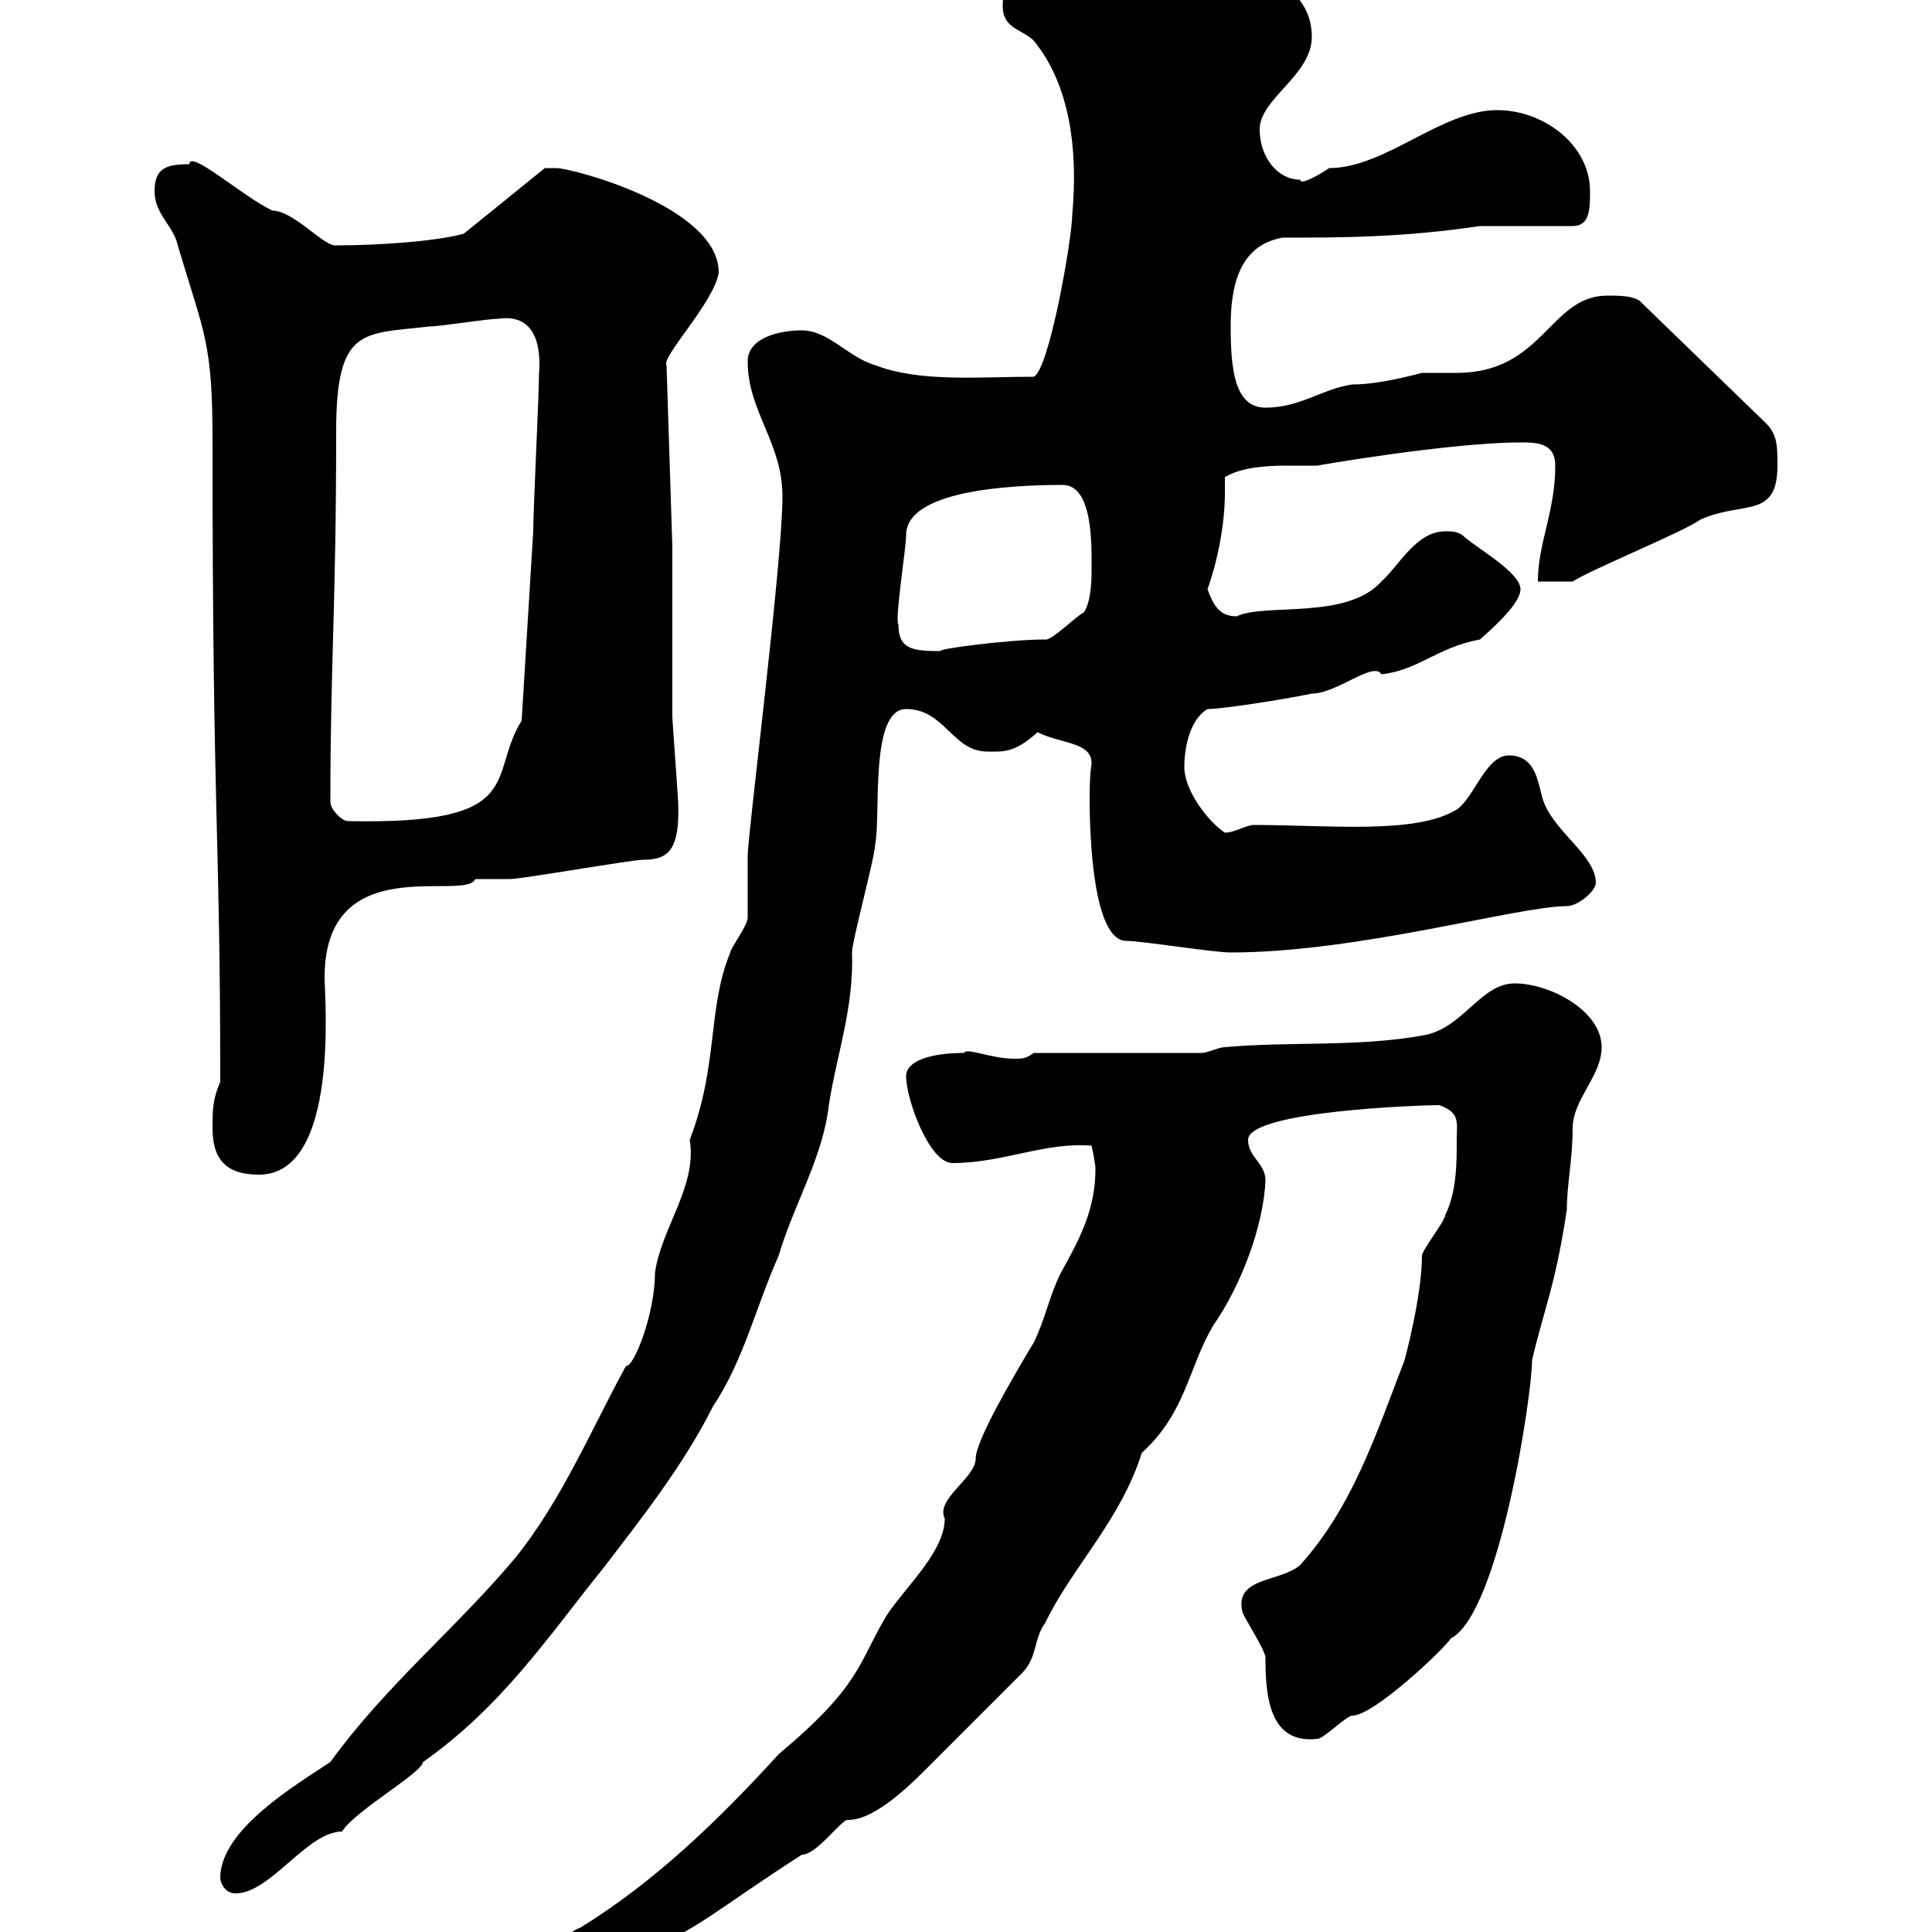 <svg xmlns="http://www.w3.org/2000/svg" xmlns:xlink="http://www.w3.org/1999/xlink" width="300" height="300"><path d="M79.20 307.80C79.20 308.40 80.10 309.60 81 309.60C82.20 309.60 90.30 308.10 91.80 307.80C94.50 307.80 96.60 301.50 99.90 303C108.30 299.70 111 296.70 124.50 288C126.90 288 130.80 282.30 131.70 282.60C136.20 282.60 142.20 276.30 144.90 273.60C146.70 271.80 156.90 261.60 158.70 259.80C161.10 257.40 160.50 254.40 162.30 252C166.50 243.30 174 236.10 177.30 225.60C184.20 219.30 184.50 212.40 188.40 205.80C192.60 199.80 196.20 190.50 196.50 183.30C196.50 180.60 193.80 179.70 193.80 177C193.80 172.50 220.80 171.60 223.50 171.60C226.80 172.80 226.20 174.30 226.20 177C226.20 180.60 226.20 185.10 224.40 188.70C224.40 189.60 220.80 194.10 220.80 195C220.80 201.30 218.10 211.20 218.10 211.20C213.60 222.90 210 234 201.90 243C198.90 245.70 191.70 244.80 192.90 250.20C192.90 250.80 196.50 256.20 196.50 257.40C196.50 263.40 197.10 270.90 204.60 270C205.50 270 209.10 266.40 210 266.40C213.30 266.40 224.10 256.20 225.30 254.40C232.80 250.50 237.90 216.60 237.90 211.20C239.70 203.40 241.50 199.80 243.30 187.80C243.30 183.90 244.20 180 244.20 175.20C244.20 170.70 248.70 167.10 248.70 162.60C248.70 156.90 240.60 152.70 235.20 152.70C229.80 152.70 227.10 159.90 220.80 160.80C210.90 162.60 200.10 161.70 190.20 162.60C189.30 162.60 187.50 163.50 186.60 163.50L160.50 163.50C159.30 164.40 158.70 164.40 157.50 164.40C153.90 164.40 150 162.60 149.70 163.50C144.60 163.50 140.70 164.70 140.70 167.10C140.70 170.70 144.30 180.60 147.90 180.60C155.70 180.60 162.30 177.30 169.50 177.90C169.50 177.90 170.10 180.60 170.10 181.50C170.10 187.80 167.70 192.30 164.70 197.70C162.90 201.30 162.30 204.90 160.50 208.50C156.90 214.50 151.50 223.80 151.50 226.50C151.50 229.50 145.20 232.80 146.70 235.80C146.70 240.90 140.70 246.30 137.70 250.80C133.20 258.30 133.80 261.60 120.90 272.40C111.60 282.60 101.70 292.20 90 299.40C89.10 299.40 85.50 303 84.60 303C81.90 304.20 79.20 304.20 79.20 307.80ZM34.20 291.60C34.20 292.20 34.80 294 36.60 294C42 294 47.70 284.40 53.10 284.40C55.20 281.10 65.40 275.40 65.70 273.60C78 264.90 84.90 254.40 93.60 243.60C99.60 235.80 106.20 227.40 110.70 218.40C115.50 211.20 117.30 203.10 120.90 195C123.30 186.90 127.80 179.70 128.70 171.60C129.90 163.80 132.60 156.60 132.30 147.90C132.30 146.10 135.90 132.90 135.90 131.10C136.80 126.60 135 110.10 140.70 110.10C146.70 110.10 147.90 116.70 153.30 116.70C155.70 116.70 157.50 117 161.10 113.70C164.70 115.50 169.50 115.20 169.50 118.50C169.20 120.60 169.20 122.40 169.20 124.20C169.20 130.20 169.80 146.10 174.90 146.10C177.30 146.10 188.40 147.90 191.10 147.90C210.90 147.90 235.80 140.70 243.30 140.70C245.10 140.70 247.80 138.30 247.80 137.10C247.80 132.90 241.50 129.30 239.70 124.50C238.80 122.10 238.80 117.30 234.30 117.30C230.70 117.30 228.90 123.90 226.20 125.70C219.90 129.60 206.40 128.10 194.70 128.10C193.50 128.10 191.70 129.30 190.20 129.30C187.50 127.50 183.90 122.70 183.90 119.10C183.90 116.70 184.50 111.90 187.50 110.10C190.20 110.10 201 108.30 203.70 107.70C207.60 107.70 213.30 102.60 214.50 104.70C220.20 104.10 223.20 100.50 229.80 99.30C232.20 97.20 236.10 93.60 236.10 91.50C236.10 88.80 228.90 84.90 227.10 83.10C226.20 82.50 225.30 82.50 224.40 82.50C219.90 82.50 217.20 87.90 214.50 90.30C209.10 96.30 196.50 93.60 192 95.70C189.30 95.70 188.40 93.90 187.50 91.50C189 87.30 190.20 81.60 190.20 76.50C190.20 75.90 190.20 74.70 190.20 74.10C192.60 72.60 196.50 72.30 199.80 72.30C201.60 72.30 203.40 72.30 204.60 72.30C204.30 72.30 225.30 68.70 236.10 68.70C238.50 68.70 241.50 68.70 241.50 72.30C241.50 79.50 238.80 84.30 238.80 90.30L244.20 90.30C246.90 88.50 261.60 82.50 264 80.70C270.60 77.70 276 80.70 276 72.30C276 69.30 276 67.50 274.20 65.70L255 47.10C254.10 45.90 251.40 45.90 249.60 45.90C240.60 45.90 239.70 57.90 226.20 57.90C224.40 57.90 222.60 57.90 220.80 57.90C219.60 58.20 214.20 59.70 210 59.70C205.50 60.30 201.90 63.30 196.50 63.30C191.70 63.30 191.10 57.30 191.10 50.70C191.10 45.30 192 38.10 199.20 36.90C207.90 36.90 217.80 36.90 229.80 35.10L244.20 35.10C246.90 35.10 246.90 32.40 246.90 29.70C246.90 22.50 239.70 17.10 232.50 17.10C223.80 17.10 215.10 26.10 206.40 26.10C204.60 27.30 201.90 28.80 201.90 27.90C198.30 27.90 195.60 24.30 195.60 20.10C195.60 15.30 203.70 11.70 203.70 5.70C203.70-3.30 192.60-6.30 182.70-6.30C177.30-6.90 173.10-9.90 168.30-9.90C161.10-9.90 155.70-5.10 155.70 0.90C155.70 4.50 158.70 4.50 160.50 6.30C166.20 13.20 167.40 23.40 166.50 33.30C166.50 36.90 162.90 57.60 160.50 58.50C152.10 58.50 142.80 59.40 135.90 56.70C131.70 55.50 128.70 51.30 124.50 51.30C120.90 51.30 116.10 52.50 116.10 56.10C116.10 63.90 121.50 68.70 121.50 77.10C121.50 87.30 116.10 129.60 116.10 132.90C116.10 133.50 116.10 141.90 116.10 142.50C116.10 143.70 113.40 147.30 113.40 147.90C109.80 156.60 111.60 165.30 107.10 177C108.30 184.20 102.60 190.80 101.70 197.70C101.70 204 98.40 212.40 97.20 212.10C91.80 222 87.30 232.80 80.10 241.80C70.80 252.90 60 261.60 51.30 273.60C45.90 277.20 34.20 284.10 34.20 291.60ZM33 175.20C33 179.70 34.80 182.40 40.20 182.40C52.80 182.40 50.40 154.80 50.40 151.80C50.40 131.70 72.30 140.10 73.80 136.50C74.70 136.50 78.30 136.50 79.20 136.50C81 136.50 98.10 133.50 99.90 133.50C103.80 133.50 105.60 132 105.30 124.50C105.30 123.90 104.40 111.90 104.40 111.30C104.40 107.70 104.40 88.50 104.40 84.90L103.50 56.70C102.60 55.50 111 46.80 111.60 42.30C111.60 32.10 88.80 26.10 86.40 26.10C85.50 26.10 84.60 26.10 84.60 26.10L72 36.30C67.50 37.50 58.80 38.10 52.20 38.10C50.40 38.40 45.60 32.70 42.30 32.70C37.80 30.60 29.40 23.10 29.40 25.50C25.80 25.50 24 26.10 24 29.70C24 33.30 27 35.10 27.60 38.10C31.80 52.20 33 53.10 33 68.70C33 128.10 34.20 128.70 34.20 168C33 170.70 33 172.50 33 175.20ZM51.30 124.50C51.30 102.90 52.20 94.20 52.20 66.90C52.20 50.70 56.40 51.90 66.60 50.70C68.40 50.70 75.60 49.50 77.40 49.50C83.40 48.60 84 54.30 83.70 57.90C83.70 61.50 82.80 78.90 82.80 82.50L81 111.90C75.60 120.60 82.20 128.10 54 127.50C53.10 127.50 51.30 125.70 51.30 124.50ZM139.50 96.90C138.90 96.30 140.70 85.20 140.70 83.10C140.70 76.20 156.60 75.30 165 75.30C169.80 75.30 169.50 84.90 169.50 88.50C169.50 89.70 169.50 93.30 168.30 95.10C167.40 95.40 163.20 99.60 162.30 99.30C156.60 99.30 145.20 100.80 146.10 101.10C141.60 101.10 139.50 100.80 139.50 96.90Z"/></svg>